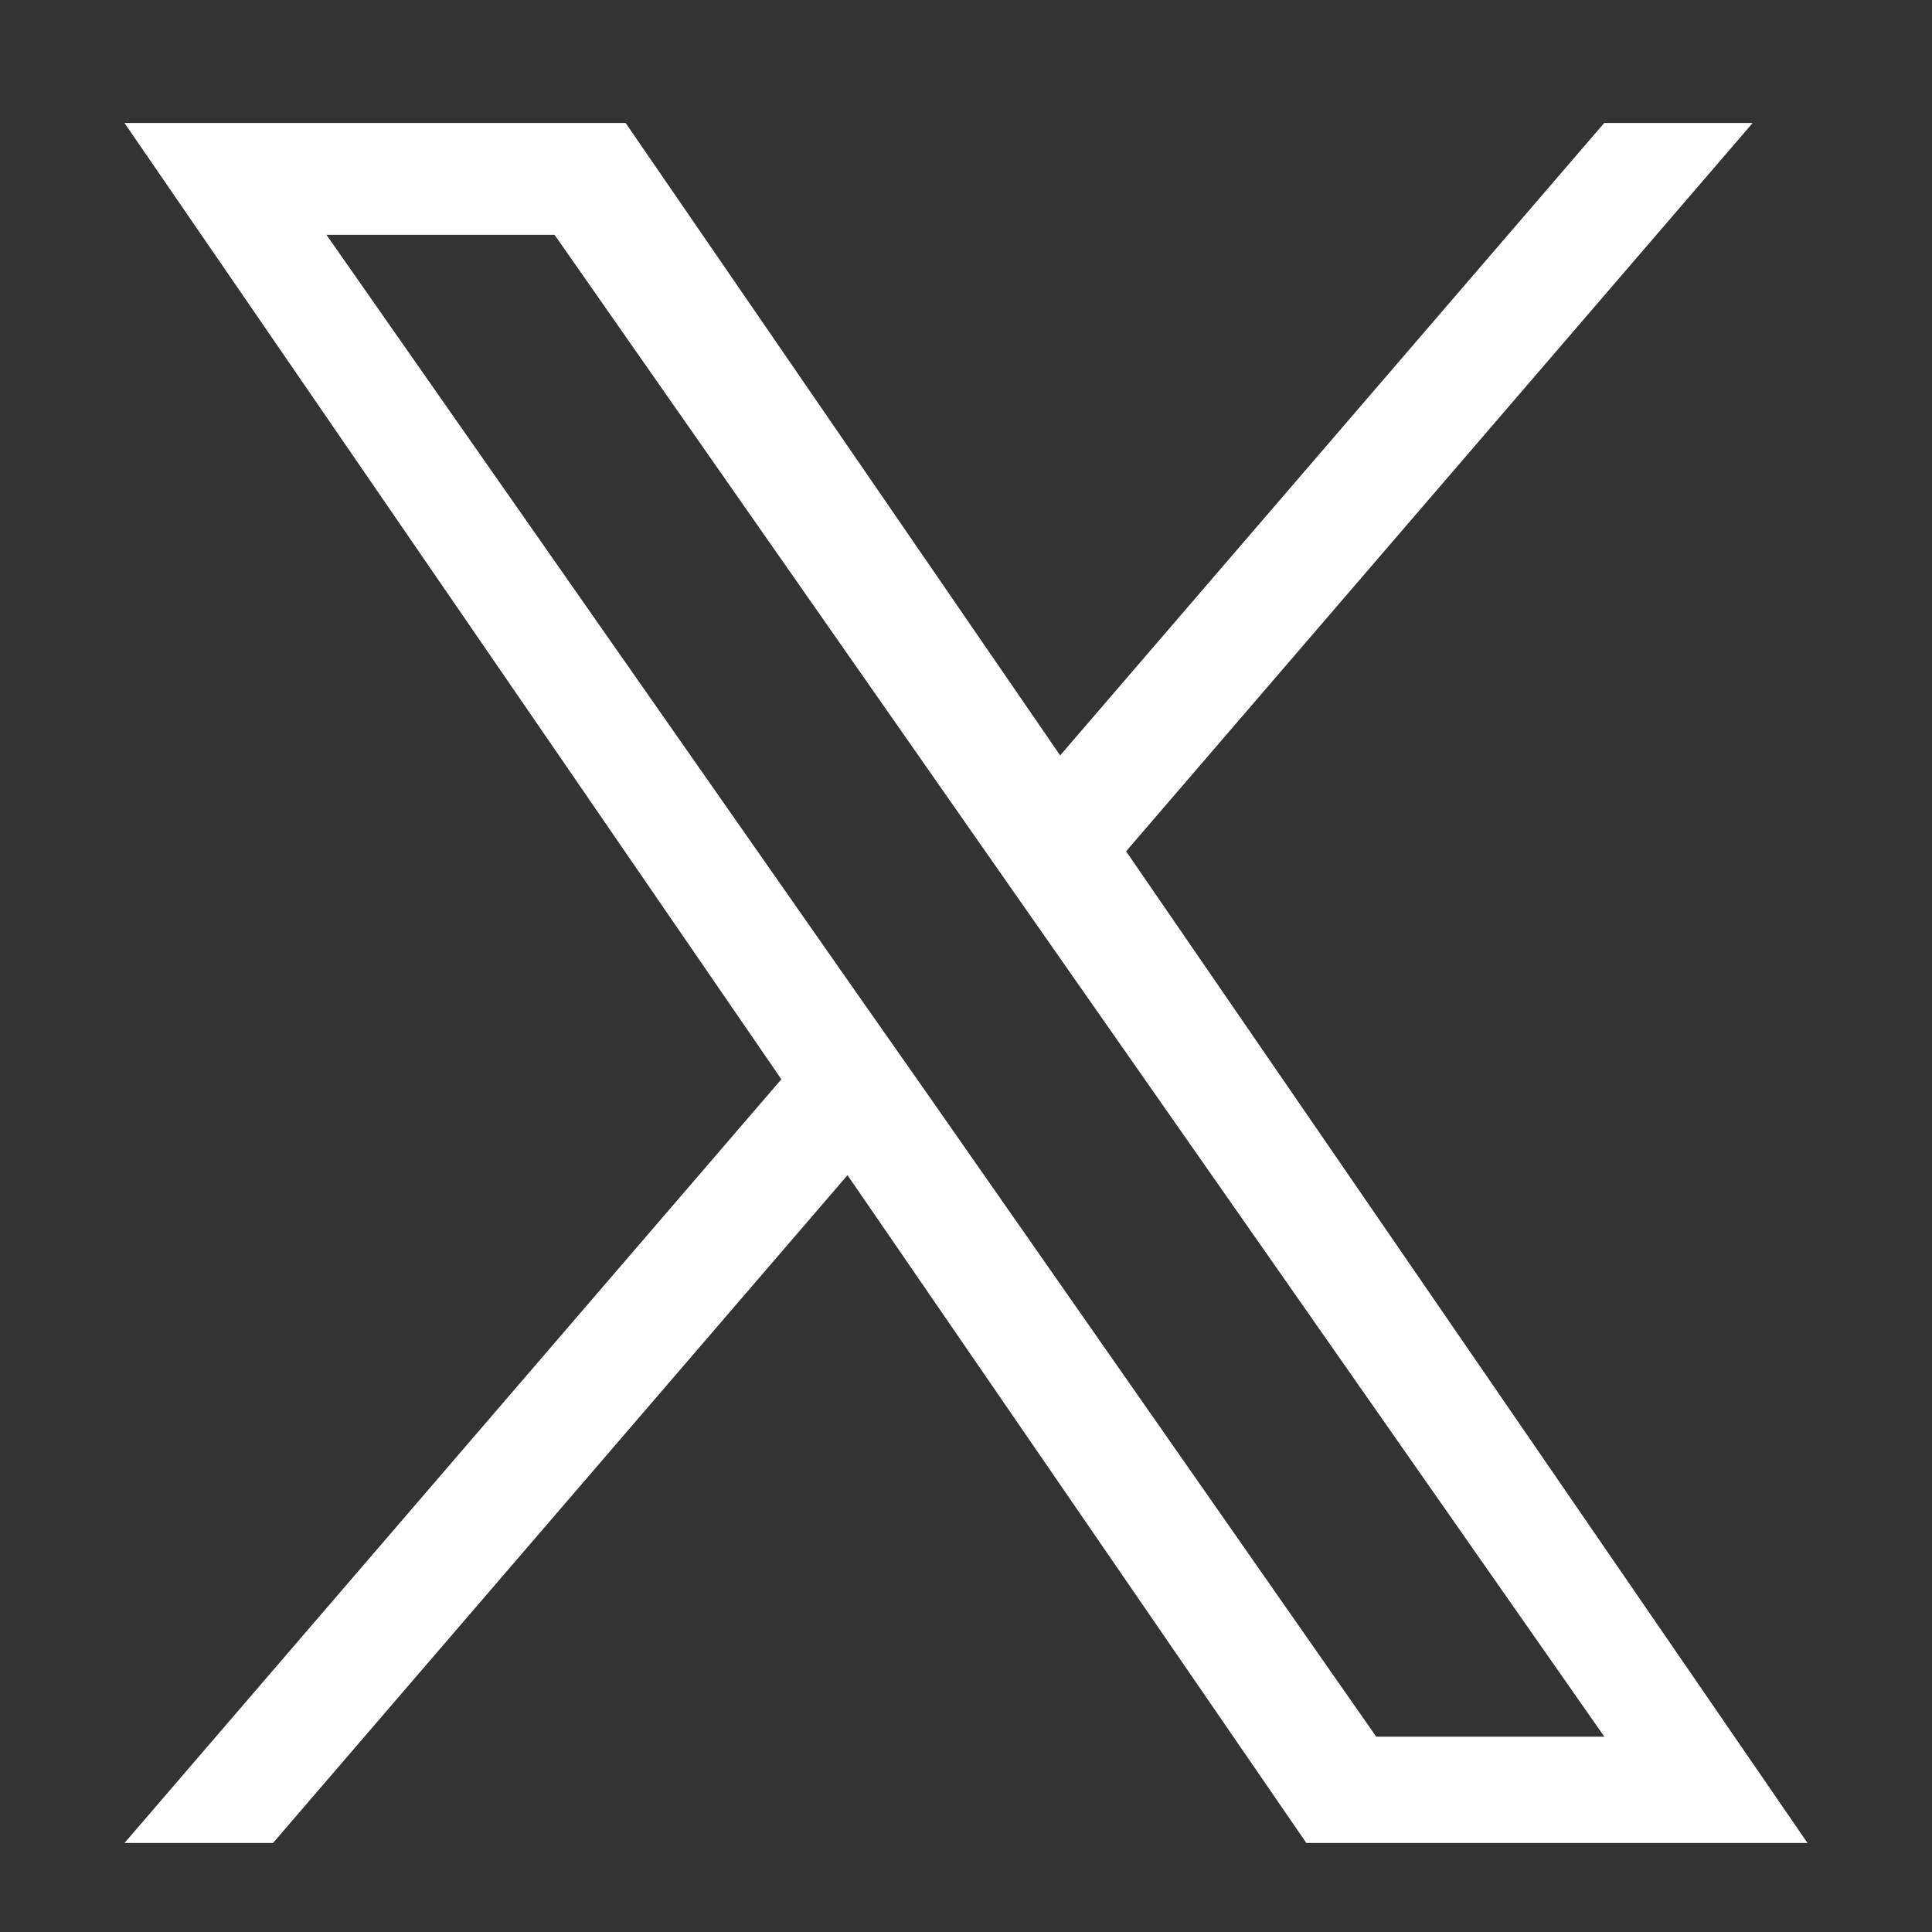 <svg xmlns="http://www.w3.org/2000/svg" width="30" height="30" viewBox="0 0 30 30"><rect x="0" y="0" width="30" height="30" fill="#333333" stroke="none"/><defs><clipPath id="a"><path fill="#fff" d="M773 923h30v30h-30z" data-name="長方形 22839"/></clipPath></defs><g clip-path="url(#a)" transform="translate(-773 -923)"><path fill="#fff" d="m790.486 936.219 9.729-11.309h-2.305l-8.448 9.82-6.747-9.82h-7.782l10.2 14.849-10.2 11.859h2.306l8.921-10.37 7.125 10.37h7.782zm-3.153 3.671-1.038-1.48-8.226-11.764h3.542l6.638 9.5 1.034 1.479 8.629 12.342h-3.542z"/></g></svg>